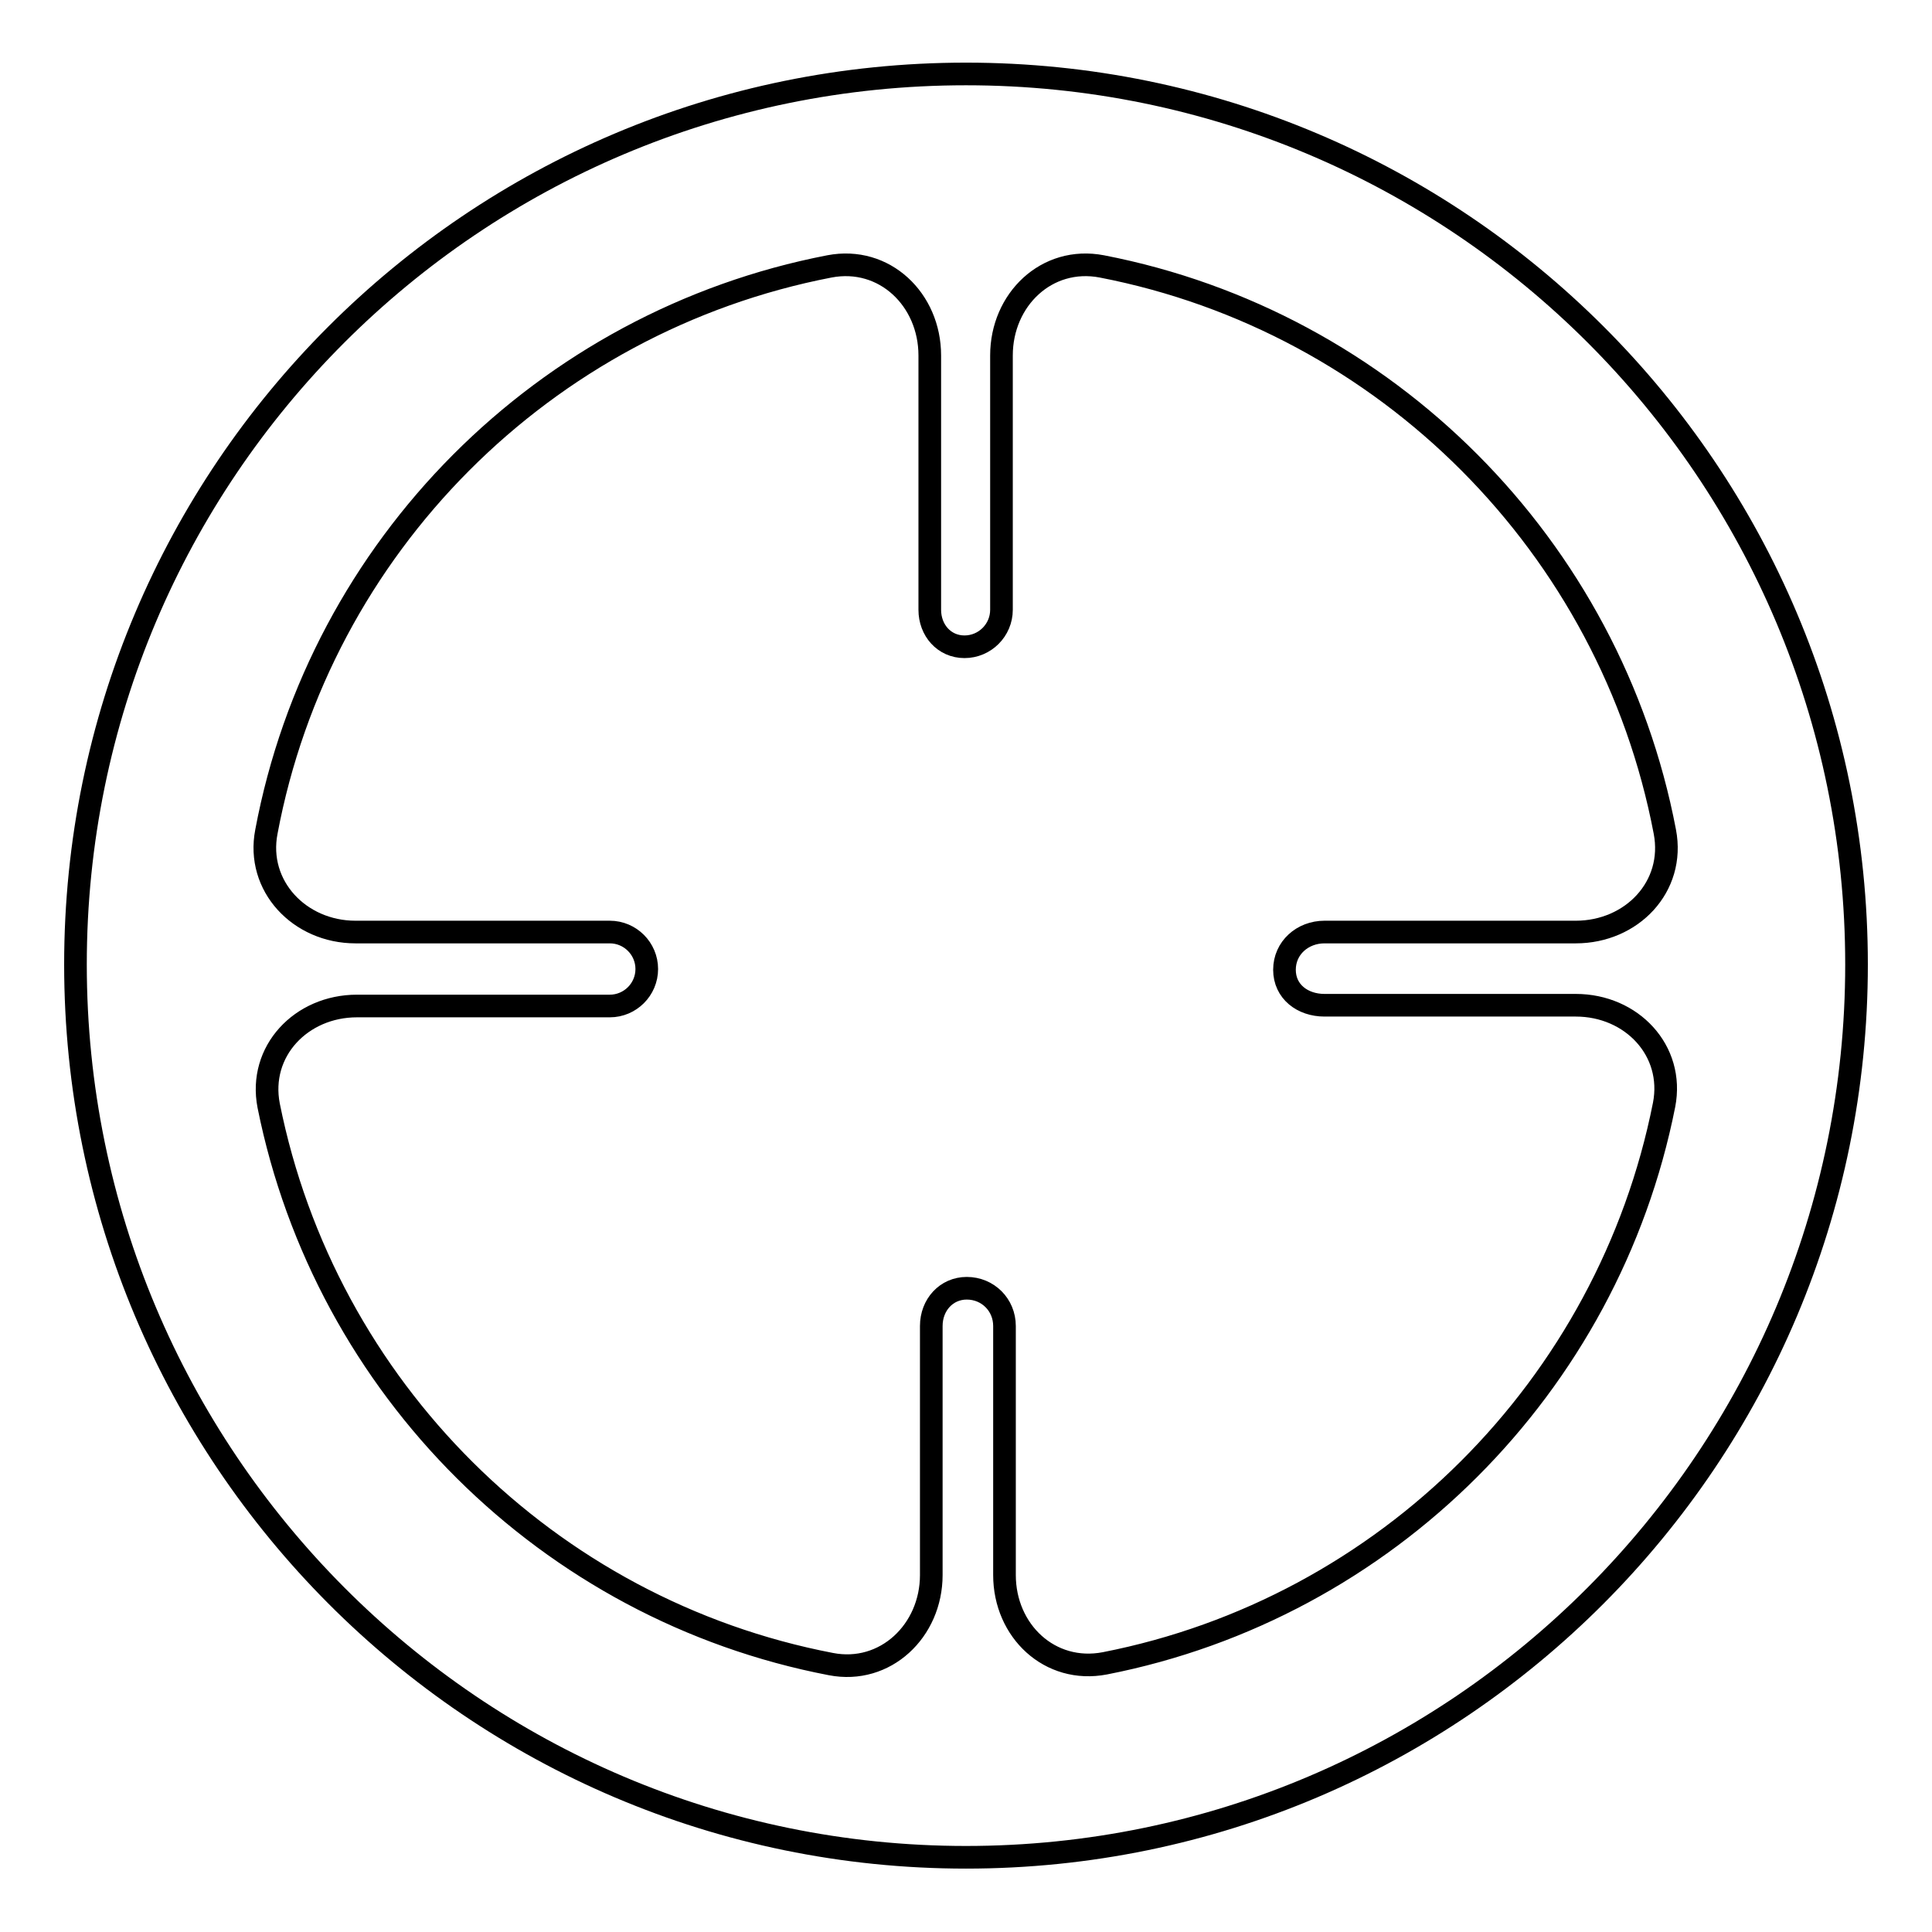 <?xml version="1.0" encoding="utf-8"?>
<!-- Svg Vector Icons : http://www.onlinewebfonts.com/icon -->
<!DOCTYPE svg PUBLIC "-//W3C//DTD SVG 1.1//EN" "http://www.w3.org/Graphics/SVG/1.1/DTD/svg11.dtd">
<svg version="1.1" xmlns="http://www.w3.org/2000/svg" xmlns:xlink="http://www.w3.org/1999/xlink" x="0px" y="0px" viewBox="0 0 256 256" enable-background="new 0 0 256 256" xml:space="preserve">
<g><g><g><path stroke-width="3" fill-opacity="0" stroke="#000000"  d="M128,246.1c-65.2,0-118-53.1-118-118.3s52.8-118,118-118c65.2,0,118,52.8,118,118S193.2,246.1,128,246.1z M132.7,47.1v33.7c0,2.7-2.2,4.9-4.9,4.9c-2.7,0-4.6-2.2-4.6-4.9V47.1c0-7.4-6-13.2-13.3-11.8c-37.8,7.3-67.5,37.1-74.6,74.9c-1.4,7.2,4.4,13.3,11.8,13.3h33.7c2.7,0,4.9,2.2,4.9,4.9c0,2.7-2.2,4.9-4.9,4.9H47.3c-7.4,0-13.1,6-11.7,13.2c7.5,37.4,37,66.8,74.5,74c7.2,1.4,13.3-4.4,13.3-11.8v-33c0-2.8,2-5,4.7-5c2.8,0,5,2.2,5,5v33c0,7.4,6,13.1,13.3,11.7c37.3-7.3,66.7-36.7,74.1-74c1.4-7.2-4.3-13.2-11.7-13.2h-33.3c-2.9,0-5.3-1.8-5.3-4.7c0-2.9,2.4-5,5.3-5h33.3c7.4,0,13.2-6,11.8-13.3c-7.2-37.8-36.9-67.6-74.6-74.9C138.7,33.9,132.7,39.7,132.7,47.1z"/></g><g></g><g></g><g></g><g></g><g></g><g></g><g></g><g></g><g></g><g></g><g></g><g></g><g></g><g></g><g></g></g></g>
</svg>